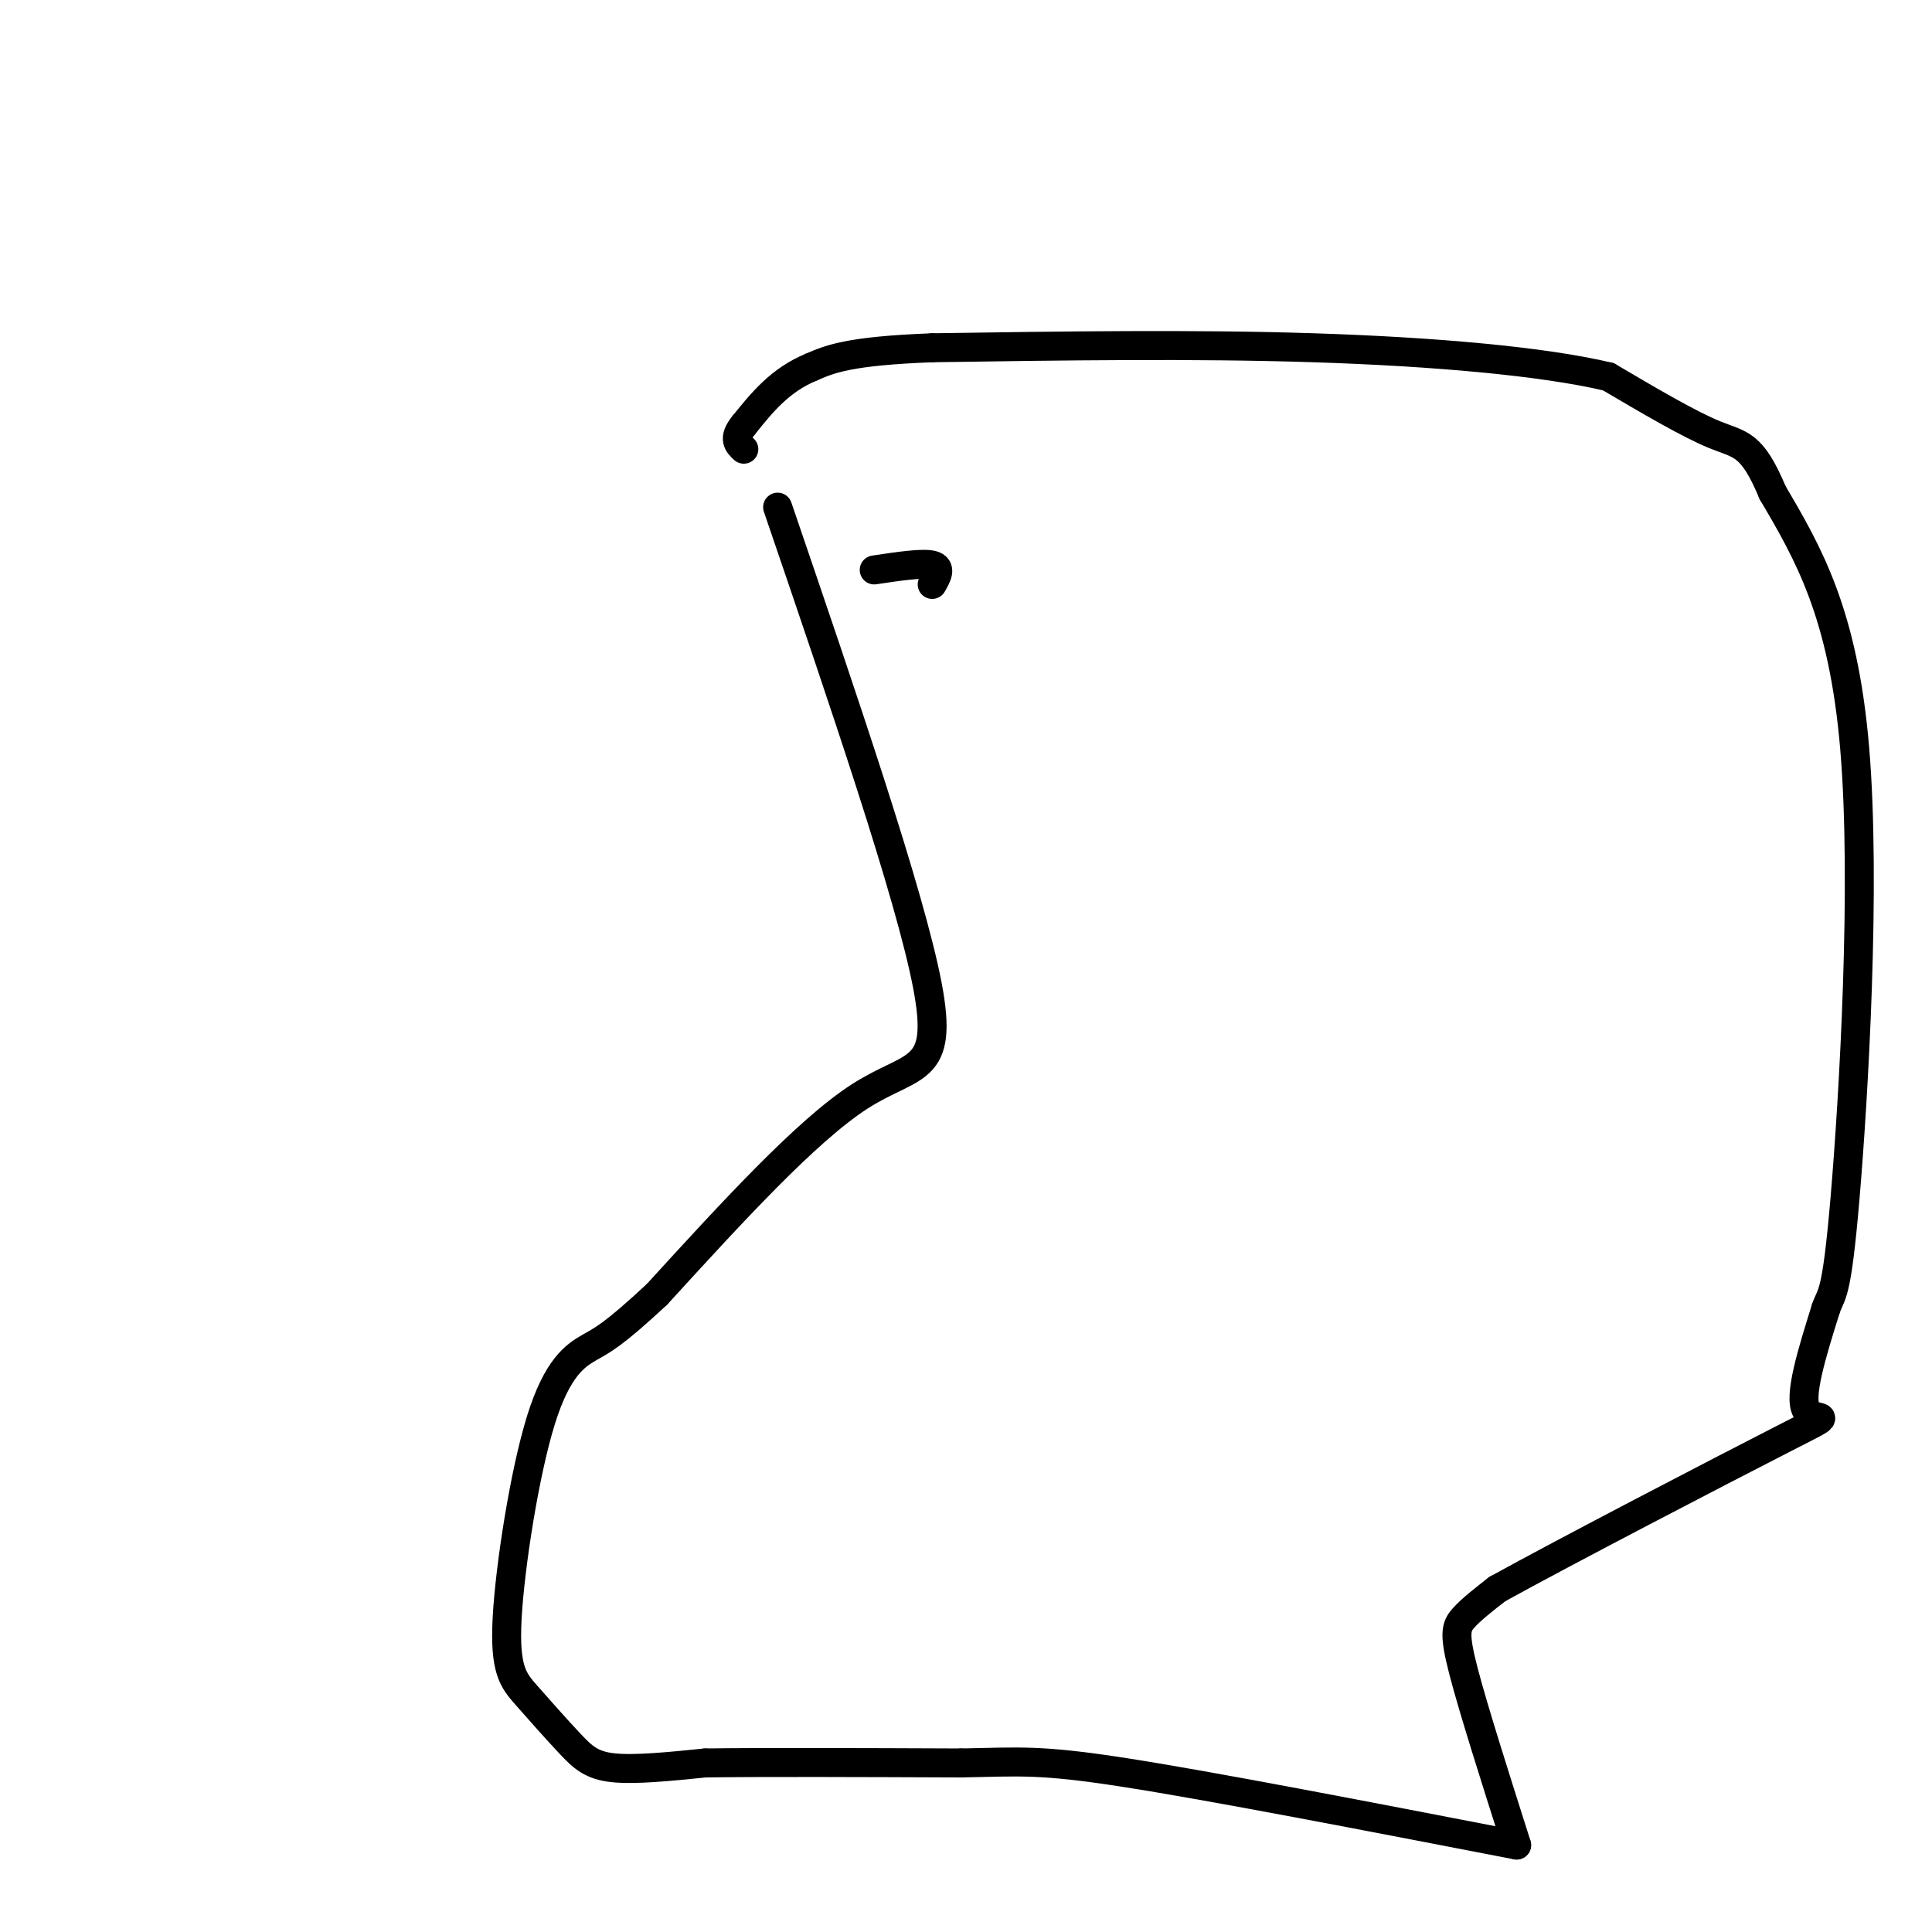 <svg viewBox='0 0 400 400' version='1.1' xmlns='http://www.w3.org/2000/svg' xmlns:xlink='http://www.w3.org/1999/xlink'><g fill='none' stroke='#000000' stroke-width='6' stroke-linecap='round' stroke-linejoin='round'><path d='M161,105c13.711,40.156 27.422,80.311 31,99c3.578,18.689 -2.978,15.911 -14,23c-11.022,7.089 -26.511,24.044 -42,41'/><path d='M136,268c-9.184,8.531 -11.143,9.358 -14,11c-2.857,1.642 -6.610,4.098 -10,15c-3.390,10.902 -6.417,30.250 -7,41c-0.583,10.750 1.277,12.902 4,16c2.723,3.098 6.310,7.142 9,10c2.690,2.858 4.483,4.531 9,5c4.517,0.469 11.759,-0.265 19,-1'/><path d='M146,365c12.000,-0.167 32.500,-0.083 53,0'/><path d='M199,365c12.200,-0.222 16.200,-0.778 34,2c17.800,2.778 49.400,8.889 81,15'/><path d='M314,382c-4.489,-14.111 -8.978,-28.222 -11,-36c-2.022,-7.778 -1.578,-9.222 0,-11c1.578,-1.778 4.289,-3.889 7,-6'/><path d='M310,329c14.179,-7.833 46.125,-24.417 59,-31c12.875,-6.583 6.679,-3.167 5,-6c-1.679,-2.833 1.161,-11.917 4,-21'/><path d='M378,271c1.202,-3.548 2.208,-1.917 4,-23c1.792,-21.083 4.369,-64.881 2,-93c-2.369,-28.119 -9.685,-40.560 -17,-53'/><path d='M367,102c-4.333,-10.378 -6.667,-9.822 -12,-12c-5.333,-2.178 -13.667,-7.089 -22,-12'/><path d='M333,78c-13.467,-3.200 -36.133,-5.200 -61,-6c-24.867,-0.800 -51.933,-0.400 -79,0'/><path d='M193,72c-17.333,0.667 -21.167,2.333 -25,4'/><path d='M168,76c-6.500,2.667 -10.250,7.333 -14,12'/><path d='M154,88c-2.333,2.833 -1.167,3.917 0,5'/><path d='M181,118c5.000,-0.750 10.000,-1.500 12,-1c2.000,0.500 1.000,2.250 0,4'/></g>
</svg>